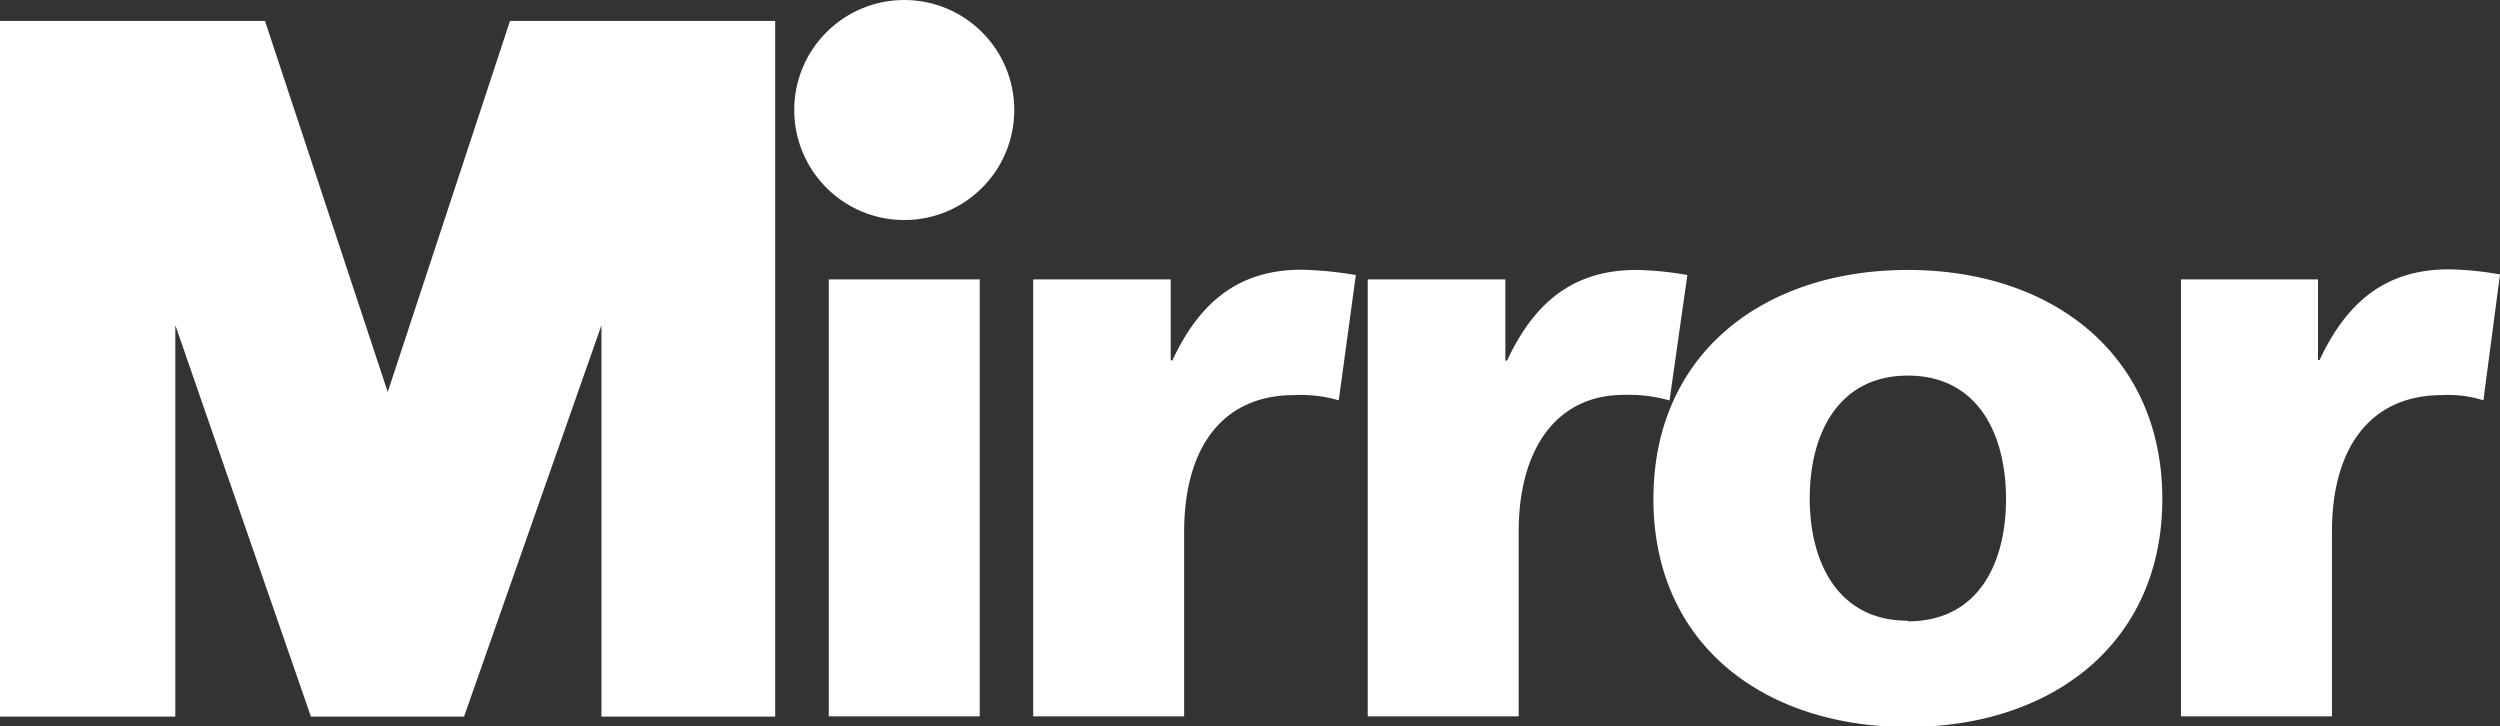 <svg xmlns="http://www.w3.org/2000/svg" viewBox="0 0 206.33 59.95"><rect x="0" y="0" width="206.33" height="59.95" fill="#333333" stroke="none"/><defs><style>.cls-1{fill:#fff;}</style></defs><g id="Layer_2" data-name="Layer 2"><g id="Layer_1-2" data-name="Layer 1"><polygon class="cls-1" points="0 59.14 14.47 59.14 14.47 26.84 25.66 59.14 38.3 59.14 49.64 26.84 49.64 59.14 63.98 59.14 63.98 1.73 42.09 1.73 32 32.35 21.87 1.73 0 1.73 0 59.14"/><path class="cls-1" d="M206.33,22.65a26.23,26.23,0,0,0-4.23-.42c-5.4,0-8.51,2.91-10.66,7.48h-.13V23.06H180V59.12h12.46V43.89c0-7.06,3.27-11.28,9.08-11.28a9.61,9.61,0,0,1,3.42.43ZM157.46,51.23c-5.74,0-8.1-4.77-8.1-10.1S151.72,31,157.46,31s8.1,4.78,8.1,10.18-2.35,10.1-8.1,10.1m0,8.72c11.91,0,21-6.92,21-18.82s-9.07-18.9-21-18.9-21,6.92-21,18.9S145.56,60,157.46,60m-18.2-37.3a26.22,26.22,0,0,0-4.22-.42c-5.4,0-8.52,2.91-10.66,7.48h-.14V23.06H112.88V59.12h12.46V43.9c0-7.06,3.29-11.35,8.74-11.31a12.3,12.3,0,0,1,3.71.46Zm-27.36,0a30.77,30.77,0,0,0-4.48-.44c-5.4,0-8.52,2.91-10.66,7.48h-.14V23.06H85.27V59.12H97.73V43.9c0-7.06,3.25-11.29,9.06-11.29a11.21,11.21,0,0,1,3.7.43ZM68.4,59.12H80.86V23.06H68.4Z"/><circle class="cls-1" cx="74.63" cy="9.08" r="9.08"/></g></g></svg>